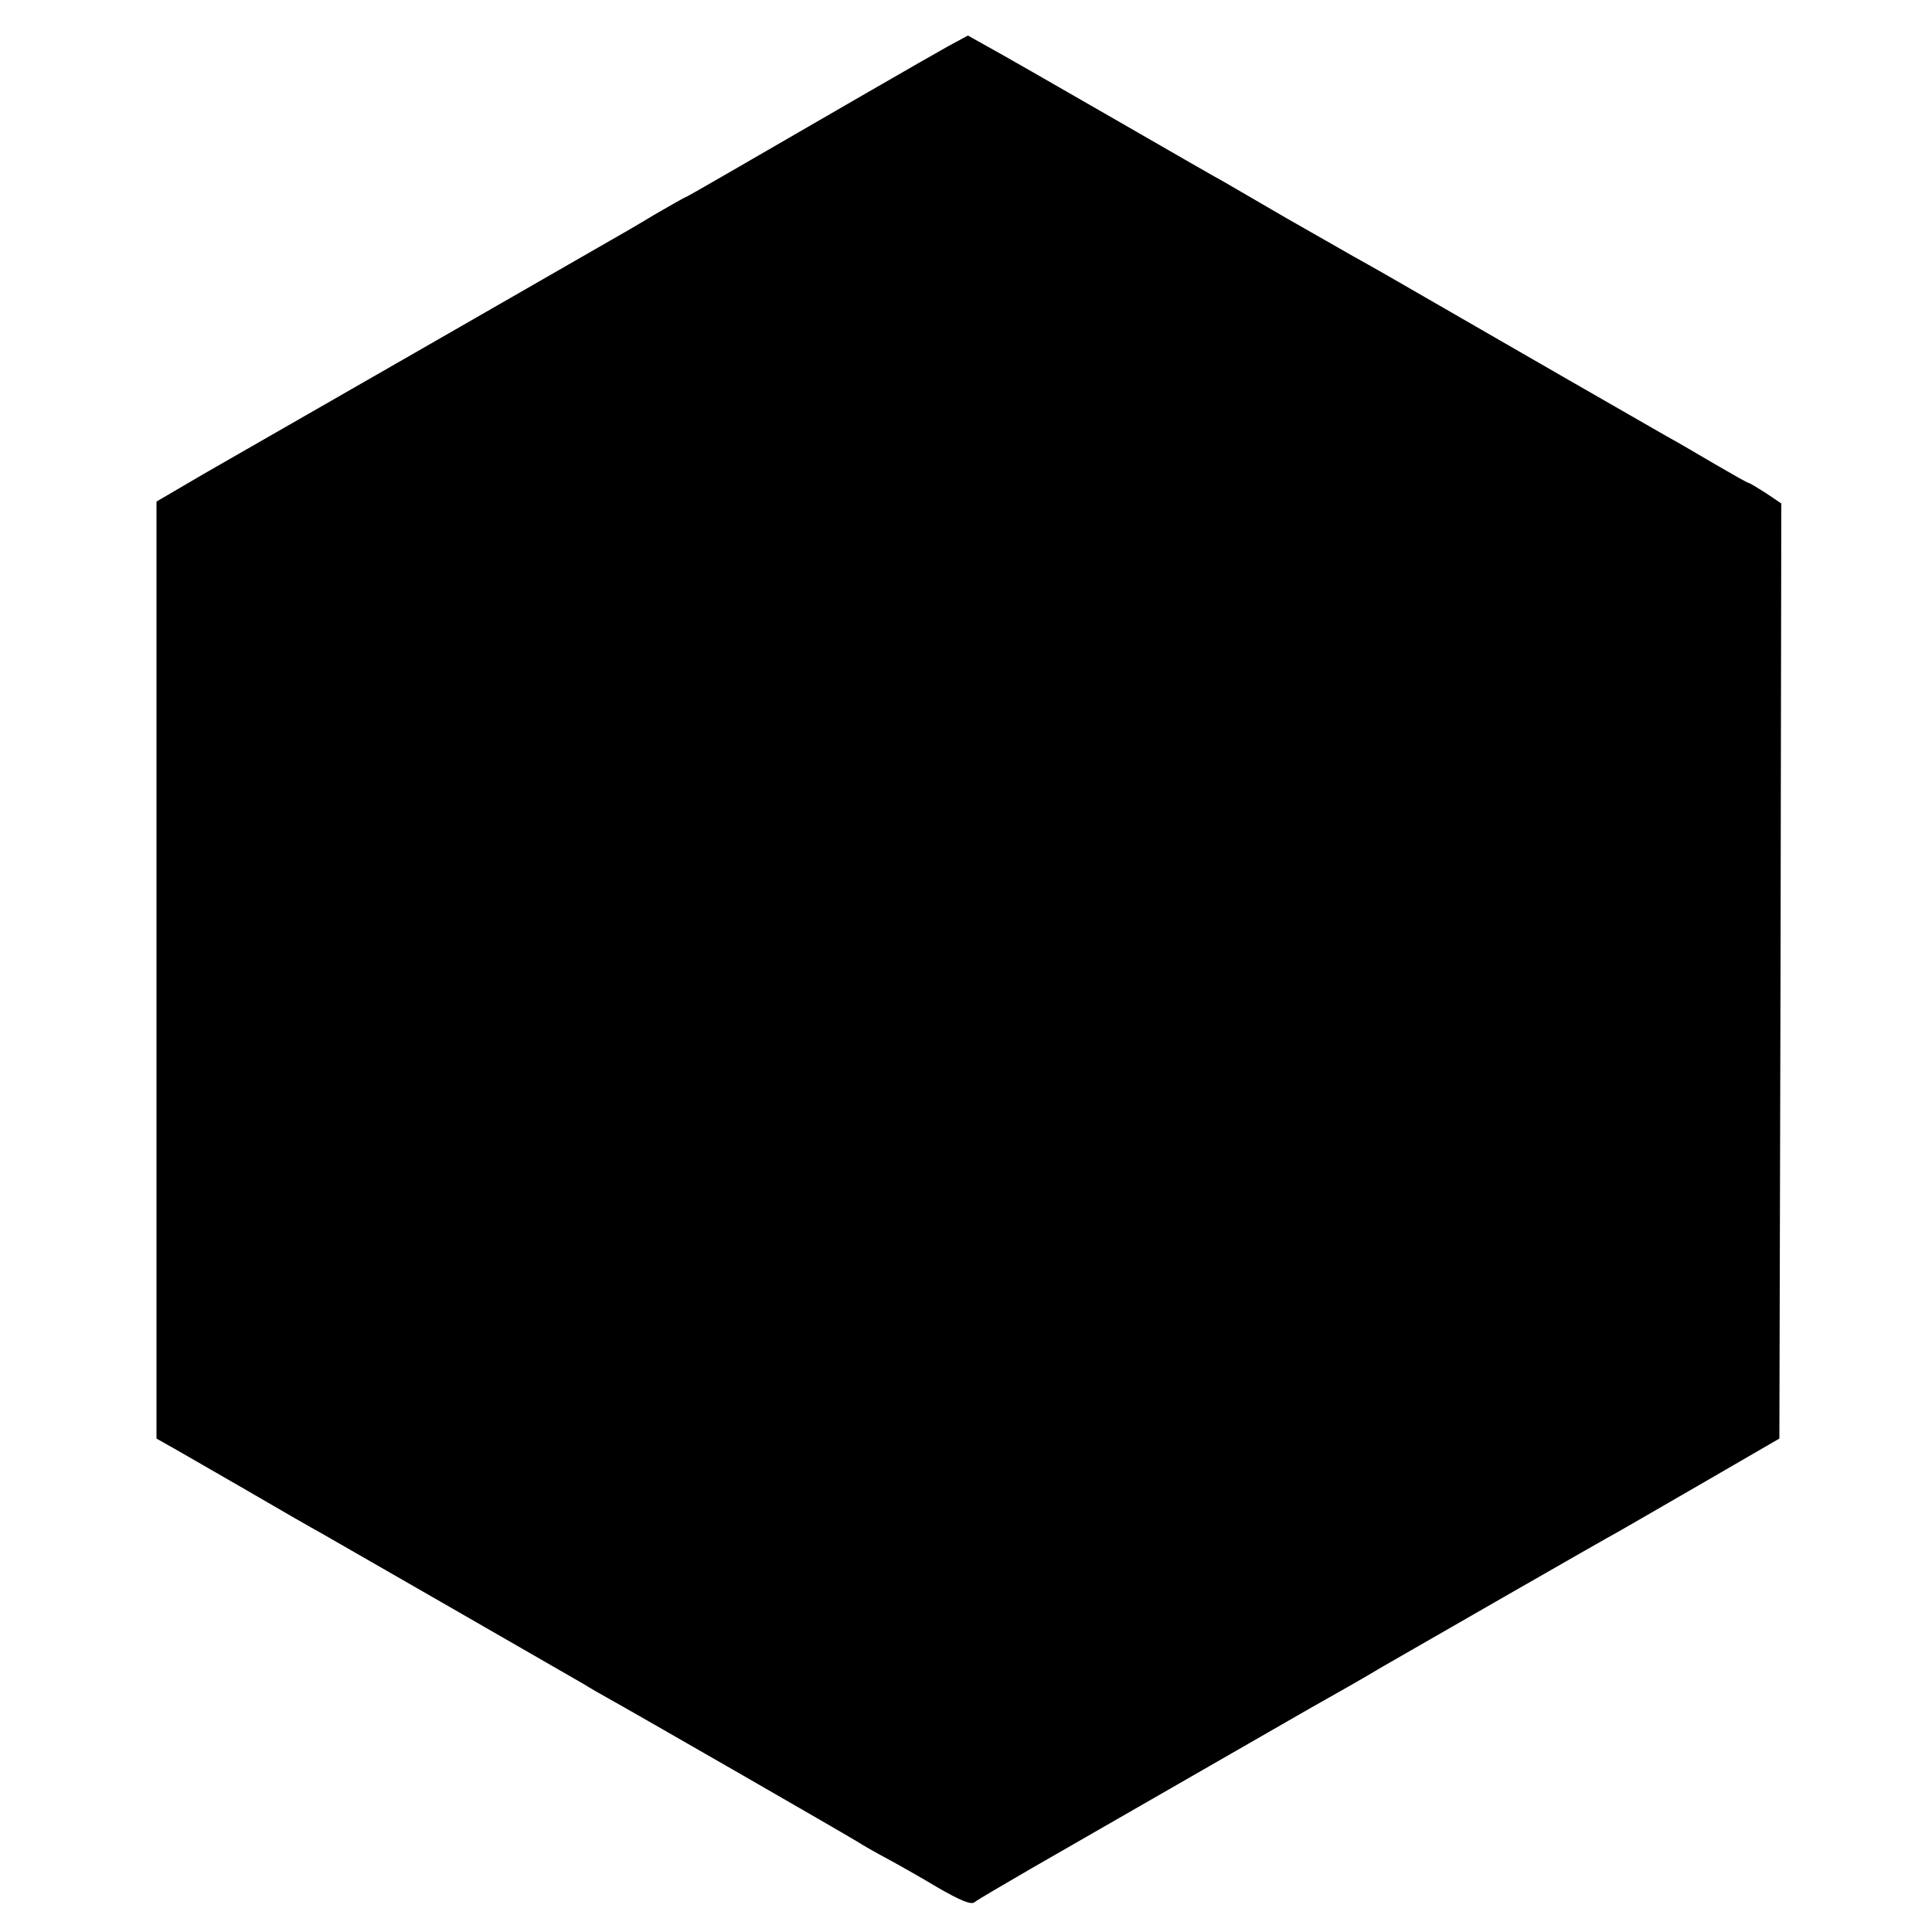 <?xml version="1.0" standalone="no"?>
<!DOCTYPE svg PUBLIC "-//W3C//DTD SVG 20010904//EN"
 "http://www.w3.org/TR/2001/REC-SVG-20010904/DTD/svg10.dtd">
<svg version="1.0" xmlns="http://www.w3.org/2000/svg"
 width="500pt" height="500pt" viewBox="0 0 500 500"
 preserveAspectRatio="xMidYMid meet">
<g transform="translate(0,500) scale(0.1,-0.1)"
fill="#000000" stroke="none">
<path d="M2455 4881 c-49 -27 -338 -194 -564 -325 -62 -36 -115 -66 -116 -66
-2 0 -39 -21 -82 -46 -43 -26 -93 -55 -111 -65 -55 -32 -909 -522 -1047 -601
l-130 -76 0 -1212 0 -1213 30 -17 c17 -9 104 -60 195 -112 91 -53 181 -105
200 -115 49 -28 637 -366 680 -391 19 -12 46 -27 60 -35 53 -29 646 -370 655
-377 6 -4 35 -21 65 -37 30 -16 92 -51 137 -78 59 -34 86 -45 95 -38 7 6 74
45 148 88 430 247 679 390 710 408 101 57 159 90 190 109 59 34 593 341 620
355 14 8 113 65 220 127 l195 113 3 1210 2 1210 -40 27 c-22 14 -42 26 -44 26
-3 0 -40 21 -83 46 -43 25 -100 59 -128 74 -39 22 -437 251 -735 423 -19 11
-55 31 -80 45 -25 14 -101 58 -170 97 -69 40 -141 82 -160 93 -19 10 -154 88
-300 172 -146 84 -287 165 -315 180 l-50 28 -50 -27z"/>
</g>
</svg>
